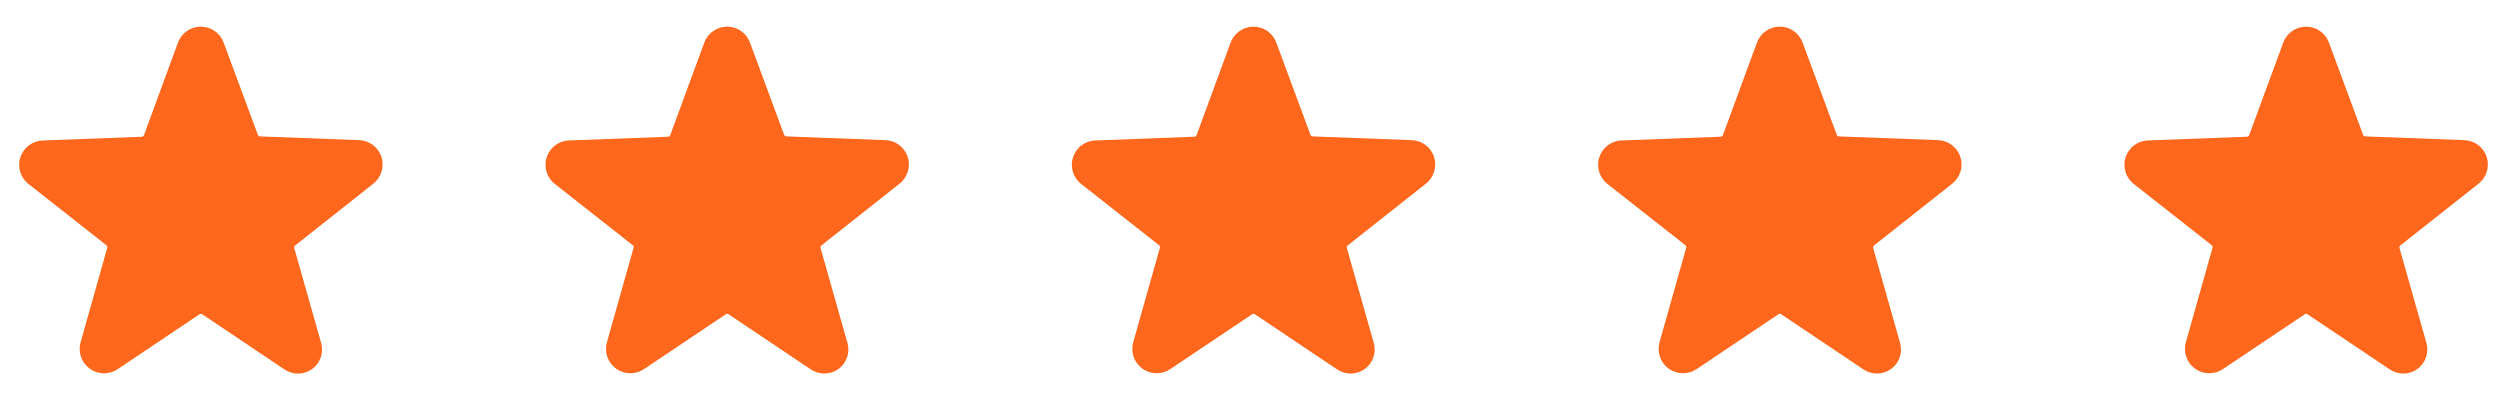 <svg xmlns="http://www.w3.org/2000/svg" fill="none" viewBox="0 0 104 17">
    <g clip-path="url(#a)">
        <path fill="#FF671D" d="M15.509 7.654c.17-.126.295-.302.36-.504.064-.201.064-.418-.001-.619-.065-.201-.191-.377-.361-.503-.17-.126-.375-.195-.586-.199l-4.105-.155c-.02-.001-.04-.009-.056-.021-.016-.012-.029-.029-.035-.048L9.305 1.774c-.071-.195-.201-.363-.371-.482-.17-.119-.373-.183-.58-.183-.208 0-.41.064-.58.183-.17.119-.3.287-.371.482L5.989 5.62c-.007.019-.019.036-.035.048-.016.012-.036.019-.056.021l-4.105.155c-.211.003-.416.073-.586.199-.17.126-.296.302-.361.503s-.065.418-.001.619c.064.201.19.378.36.504l3.22 2.532c.016.013.028.03.035.049.006.019.007.04.002.06l-1.108 3.927c-.057.2-.052.413.016.61.068.197.195.368.363.49.168.122.37.189.579.193.208.003.412-.058.584-.174l3.403-2.281c.017-.012.037-.018.057-.018s.04.006.057.018l3.403 2.281c.17.121.373.186.582.186.208 0 .412-.065.582-.186.169-.121.295-.291.363-.487.068-.196.073-.408.015-.608l-1.117-3.941c-.006-.02-.006-.041.001-.06.007-.02.019-.037.036-.049l3.234-2.554Z"/>
    </g>
    <g clip-path="url(#b)">
        <path fill="#FF671D" d="M37.403 7.654c.17-.126.295-.302.36-.504.064-.201.064-.418-.001-.619-.065-.201-.191-.377-.361-.503-.17-.126-.375-.195-.586-.199l-4.105-.155c-.02-.001-.04-.009-.056-.021-.016-.012-.029-.029-.035-.048l-1.419-3.832c-.071-.195-.201-.363-.371-.482-.17-.119-.373-.183-.58-.183-.208 0-.41.064-.58.183-.17.119-.3.287-.371.482l-1.414 3.845c-.007.019-.019.036-.035.048-.016.012-.035.019-.056.021l-4.105.155c-.211.003-.416.073-.586.199-.17.126-.296.302-.361.503-.065.201-.065.418-.001.619.064.201.19.378.36.504l3.22 2.532c.016.013.028.03.035.049.006.019.007.04.002.06l-1.108 3.927c-.057.2-.052.413.016.61.068.197.195.368.363.49.169.122.37.189.579.193.208.003.412-.058.584-.174l3.403-2.281c.017-.012.037-.018.057-.018s.04.006.057.018l3.403 2.281c.17.121.373.186.582.186.208 0 .412-.065.582-.186.169-.121.295-.291.363-.487.068-.196.073-.408.015-.608l-1.118-3.941c-.006-.02-.006-.041.001-.06.006-.02.019-.037.035-.049l3.234-2.554Z"/>
    </g>
    <g clip-path="url(#c)">
        <path fill="#FF671D" d="M59.298 7.654c.17-.126.295-.302.36-.504.064-.201.064-.418-.001-.619-.065-.201-.191-.377-.361-.503-.17-.126-.375-.195-.586-.199l-4.105-.155c-.02-.001-.04-.009-.056-.021-.016-.012-.029-.029-.035-.048l-1.419-3.832c-.071-.195-.201-.363-.371-.482-.17-.119-.373-.183-.58-.183-.207 0-.41.064-.58.183-.17.119-.3.287-.371.482l-1.414 3.845c-.007.019-.019.036-.035.048-.016.012-.035.019-.056.021l-4.105.155c-.211.003-.416.073-.586.199-.17.126-.296.302-.361.503-.065.201-.065.418-.001.619.064.201.19.378.36.504l3.22 2.532c.016.013.028.03.035.049.006.019.007.04.002.06l-1.109 3.927c-.057.2-.052.413.016.61.068.197.195.368.363.49.169.122.37.189.579.193.208.003.412-.058.584-.174l3.403-2.281c.017-.012.037-.018.057-.018s.04.006.057.018l3.403 2.281c.17.121.373.186.582.186.208 0 .412-.065.582-.186.169-.121.295-.291.363-.487.068-.196.073-.408.015-.608l-1.118-3.941c-.006-.02-.005-.041.001-.06s.019-.037.035-.049l3.234-2.554Z"/>
    </g>
    <g clip-path="url(#d)">
        <path fill="#FF671D" d="M81.193 7.654c.17-.126.295-.302.36-.504.064-.201.064-.418-.001-.619-.065-.201-.191-.377-.361-.503-.17-.126-.375-.195-.586-.199l-4.105-.155c-.02-.001-.04-.009-.056-.021-.016-.012-.029-.029-.035-.048l-1.419-3.832c-.071-.195-.201-.363-.371-.482-.17-.119-.373-.183-.58-.183-.207 0-.41.064-.58.183-.17.119-.299.287-.371.482l-1.414 3.845c-.007.019-.019.036-.036.048-.016.012-.035.019-.056.021l-4.105.155c-.211.003-.416.073-.586.199-.17.126-.296.302-.361.503-.065.201-.065.418-.001.619.064.201.19.378.36.504l3.22 2.532c.016.013.028.03.035.049.006.019.007.04.002.06l-1.108 3.927c-.058.2-.052.413.016.61.068.197.195.368.363.49.169.122.37.189.579.193.208.003.412-.058.584-.174l3.403-2.281c.017-.012.037-.018.057-.018.02 0 .04.006.057.018l3.403 2.281c.17.121.373.186.582.186.208 0 .412-.065.582-.186.169-.121.295-.291.363-.487.068-.196.073-.408.015-.608l-1.117-3.941c-.006-.02-.006-.041.001-.06s.019-.037.036-.049l3.234-2.554Z"/>
    </g>
    <g clip-path="url(#e)">
        <path fill="#FF671D" d="M103.088 7.654c.169-.126.295-.302.359-.504.065-.201.064-.418 0-.619-.065-.201-.192-.377-.361-.503-.17-.126-.375-.195-.587-.199l-4.105-.155c-.02-.001-.04-.009-.056-.021-.016-.012-.029-.029-.035-.048l-1.419-3.832c-.071-.195-.201-.363-.371-.482-.17-.119-.373-.183-.58-.183-.208 0-.41.064-.58.183-.17.119-.3.287-.371.482l-1.414 3.845c-.007.019-.019.036-.035.048-.016.012-.036.019-.056.021l-4.105.155c-.211.003-.416.073-.586.199-.17.126-.296.302-.361.503-.065.201-.065.418-.001.619.064.201.19.378.36.504l3.22 2.532c.016.013.028.03.035.049.006.019.007.04.002.06l-1.108 3.927c-.058.2-.052.413.016.61.068.197.195.368.363.49.168.122.37.189.579.193.208.003.412-.058.584-.174l3.403-2.281c.017-.012.037-.018.057-.018.02 0 .04.006.057.018l3.403 2.281c.17.121.373.186.582.186.208 0 .411-.065.581-.186.169-.121.296-.291.363-.487.068-.196.074-.408.016-.608l-1.118-3.941c-.006-.02-.006-.041.001-.06.007-.02.019-.037.036-.049l3.234-2.554Z"/>
    </g>
    <defs>
        <clipPath id="a">
            <path fill="#fff" d="M0 0h16.421v16.421H0z"/>
        </clipPath>
        <clipPath id="b">
            <path fill="#fff" d="M21.895 0h16.421v16.421H21.895z"/>
        </clipPath>
        <clipPath id="c">
            <path fill="#fff" d="M43.79 0h16.421v16.421H43.79z"/>
        </clipPath>
        <clipPath id="d">
            <path fill="#fff" d="M65.684 0h16.421v16.421H65.684z"/>
        </clipPath>
        <clipPath id="e">
            <path fill="#fff" d="M87.579 0h16.421v16.421H87.579z"/>
        </clipPath>
    </defs>
</svg>